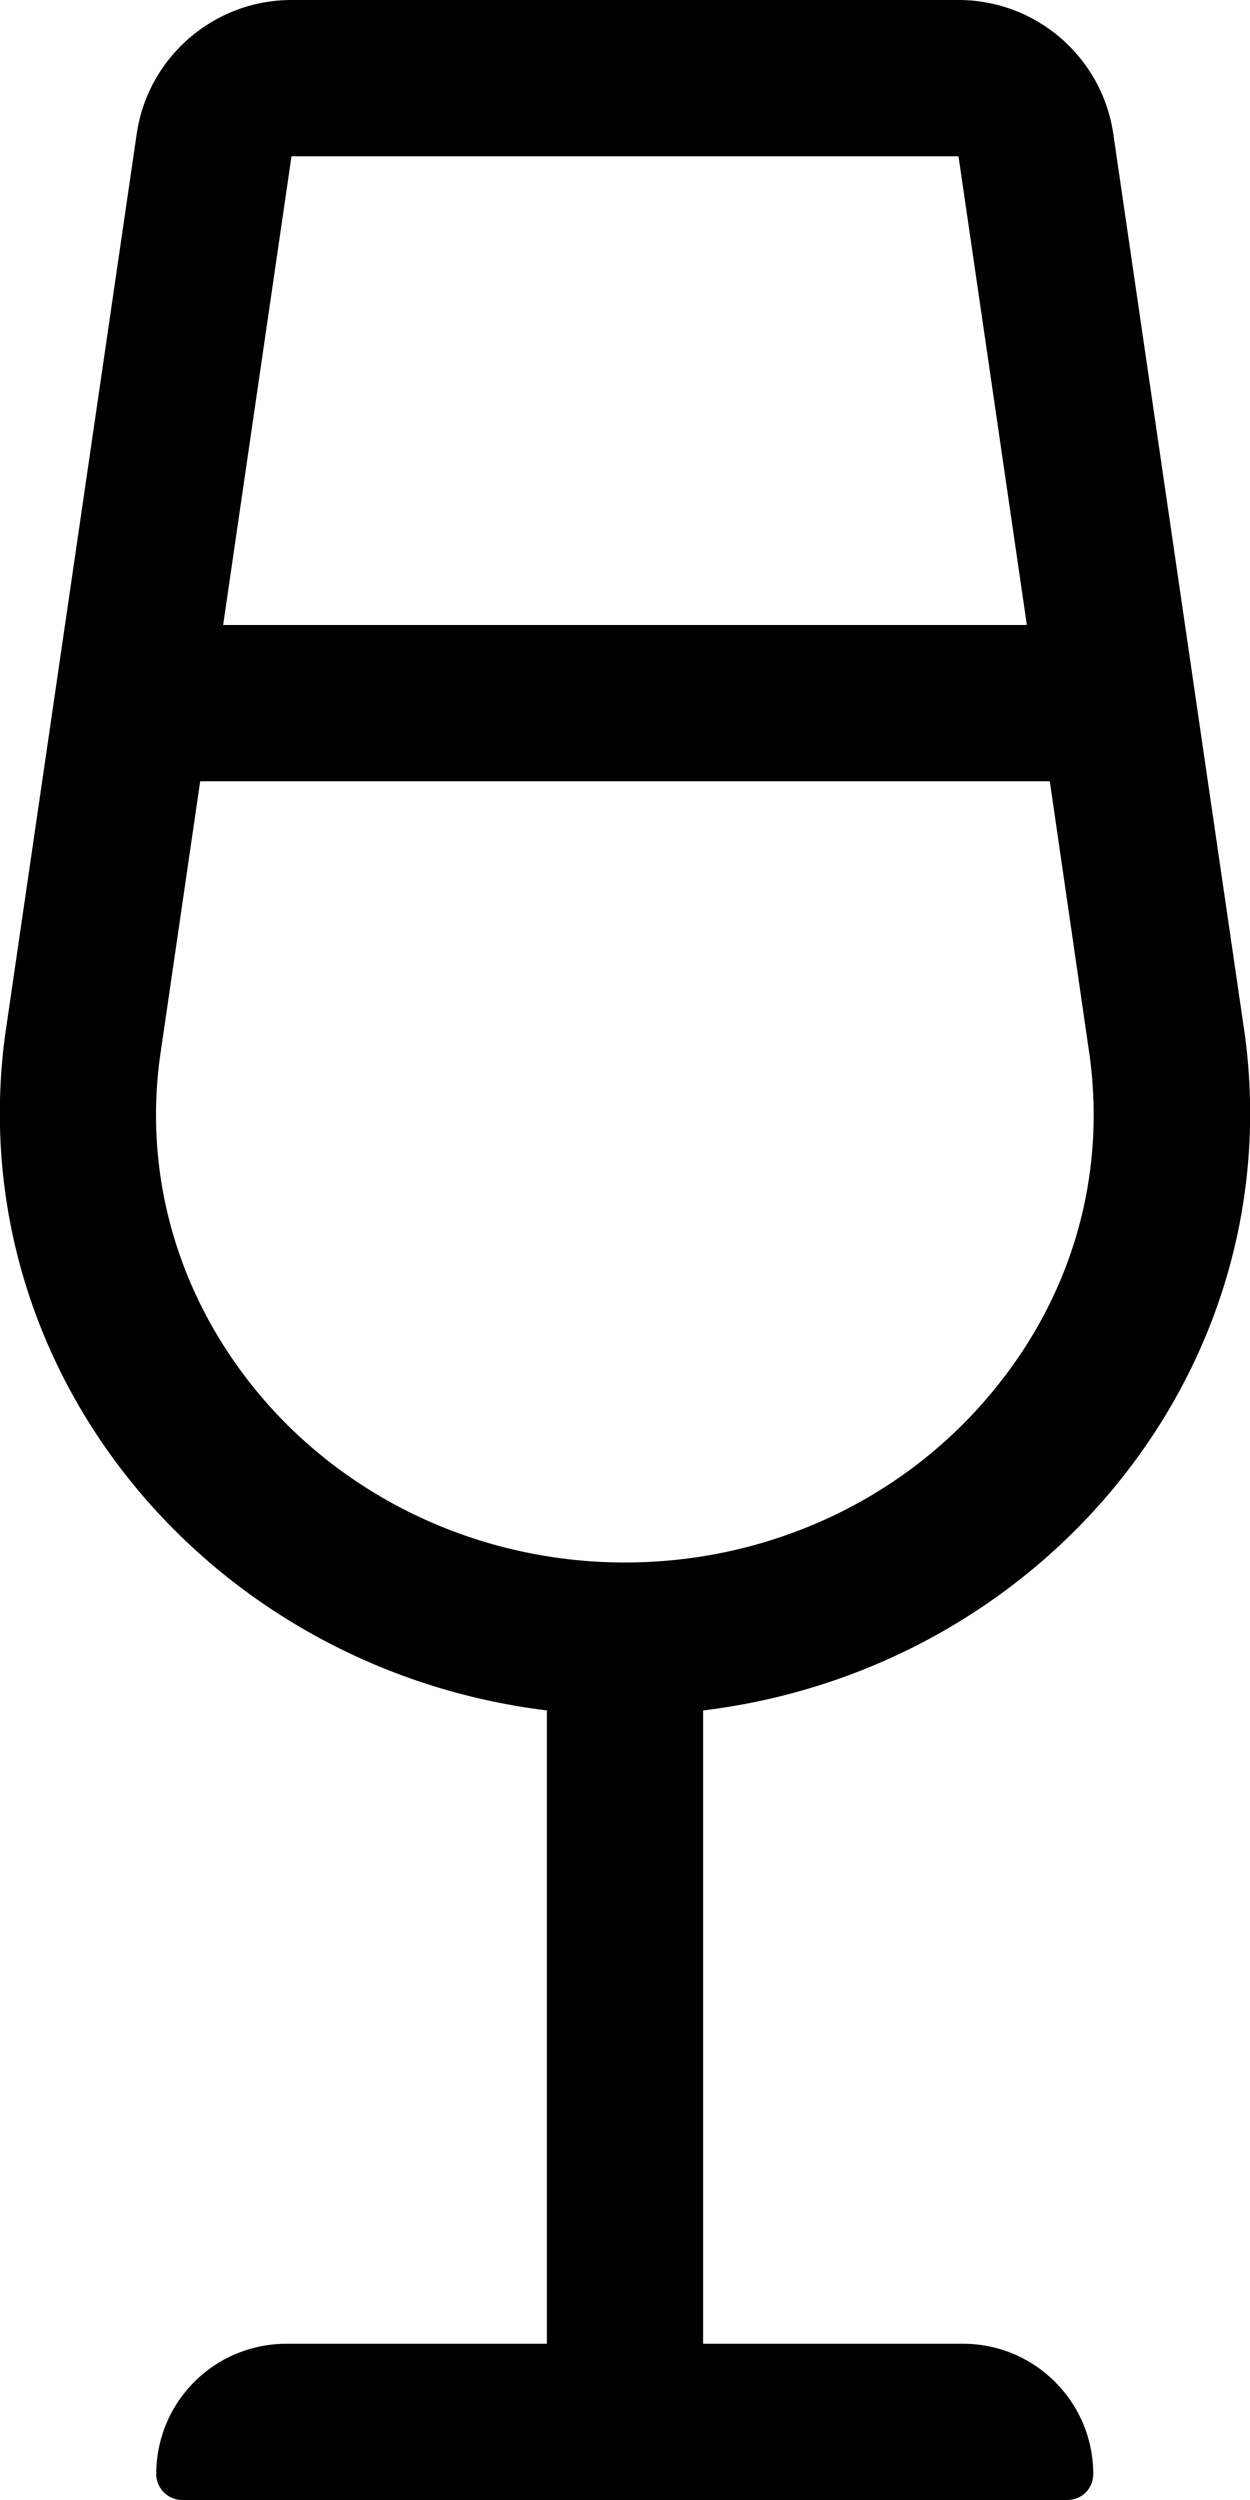 <svg xmlns="http://www.w3.org/2000/svg" viewBox="0 0 256 512"><!-- Font Awesome Pro 5.15.3 by @fontawesome - https://fontawesome.com License - https://fontawesome.com/license (Commercial License) --><path d="M255 212.3L228 27.4C225.7 11.7 212.2 0 196.3 0H59.7C43.8 0 30.3 11.7 28 27.4L1 212.3c-9 68.8 41.9 129.5 111 138V480H58.7C43.9 480 32 491.9 32 506.7c0 2.9 2.4 5.3 5.3 5.3h181.3c3 0 5.3-2.4 5.3-5.3 0-14.7-11.9-26.7-26.7-26.7H144V350.3c69-8.4 120-69.2 111-138zM196.3 32l14 96H45.7l14-96h136.6zM32.7 216.9L41 160h174l8.2 56.5c3.4 25.7-4.3 50.8-21.8 70.7-18.2 20.8-45 32.8-73.4 32.8s-55.2-12-73.5-32.8c-17.4-19.9-25.1-45-21.8-70.3z"/></svg>